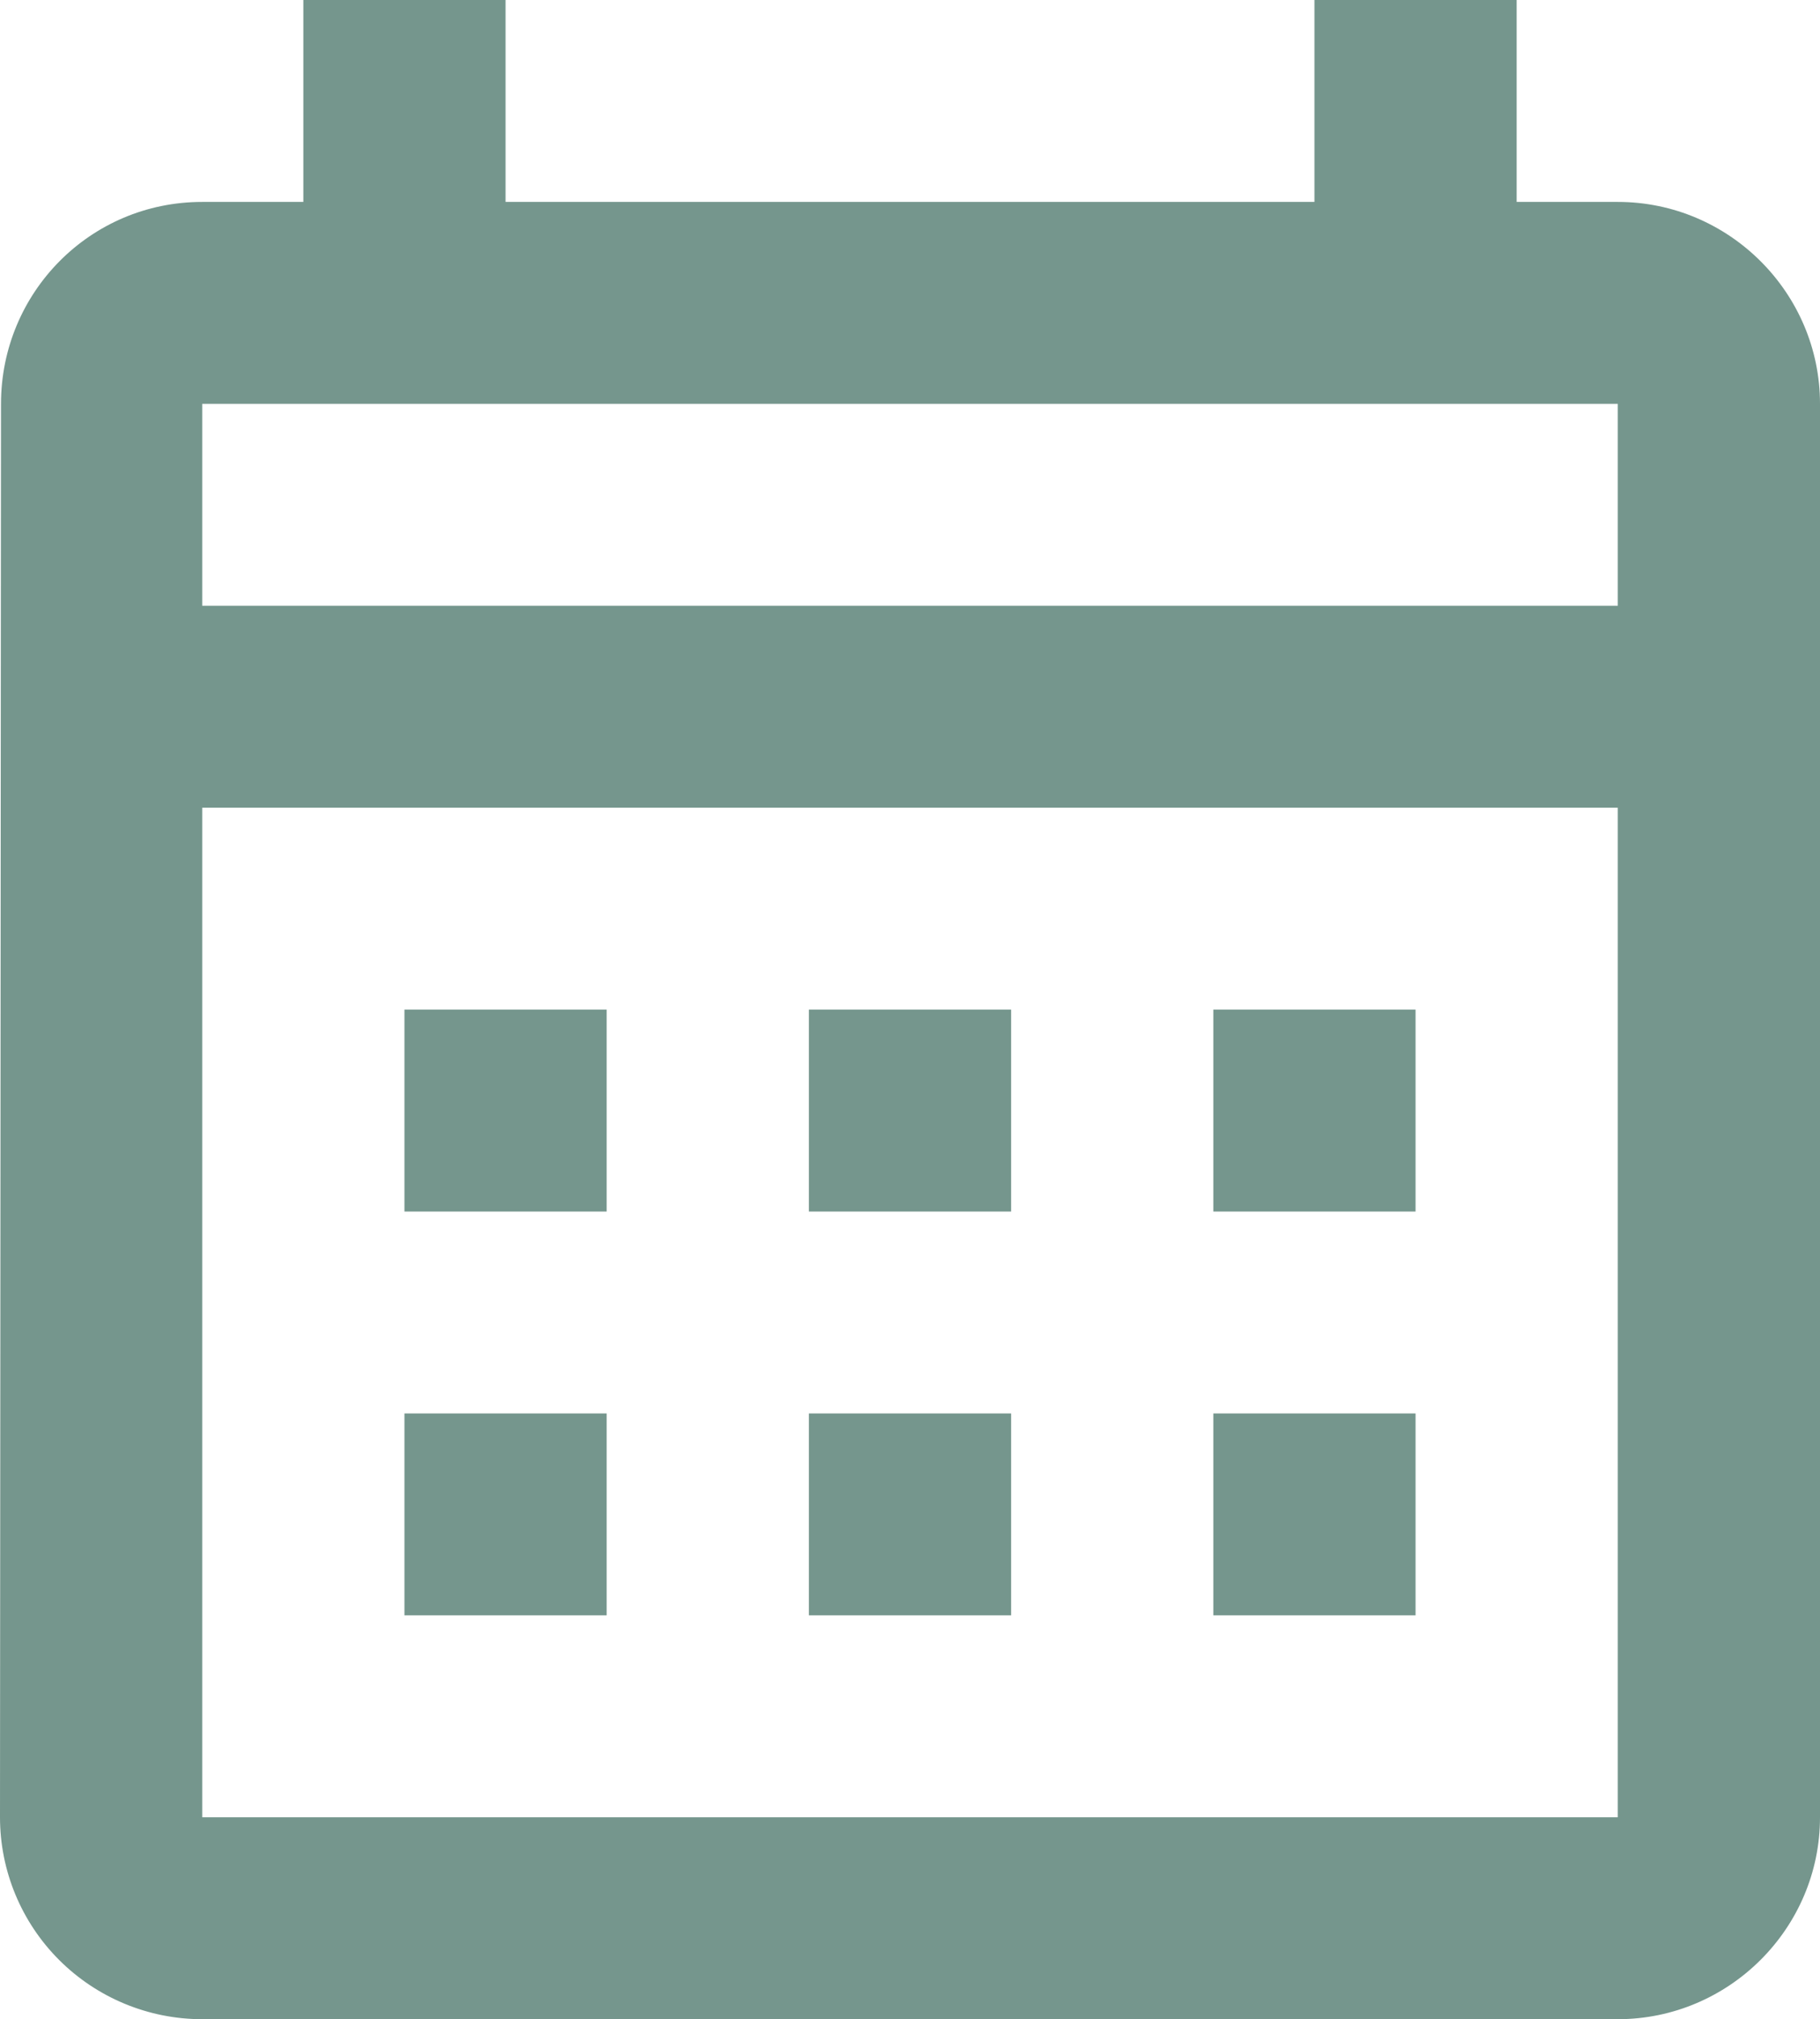 <?xml version="1.0" encoding="UTF-8"?> <svg xmlns="http://www.w3.org/2000/svg" width="202" height="224" viewBox="0 0 202 224" fill="none"> <path d="M179.556 22.4H168.333V0H145.889V22.4H56.111V0H33.667V22.4H22.444C9.988 22.4 0.112 32.48 0.112 44.8L0 201.6C0 207.541 2.365 213.238 6.574 217.439C10.783 221.64 16.492 224 22.444 224H179.556C191.9 224 202 213.92 202 201.6V44.8C202 32.48 191.9 22.4 179.556 22.4ZM179.556 201.6H22.444V89.6H179.556V201.6ZM179.556 67.2H22.444V44.8H179.556V67.2ZM67.333 134.4H44.889V112H67.333V134.4ZM112.222 134.4H89.778V112H112.222V134.4ZM157.111 134.4H134.667V112H157.111V134.4ZM67.333 179.2H44.889V156.8H67.333V179.2ZM112.222 179.2H89.778V156.8H112.222V179.2ZM157.111 179.2H134.667V156.8H157.111V179.2Z" fill="#75968D"></path> </svg> 